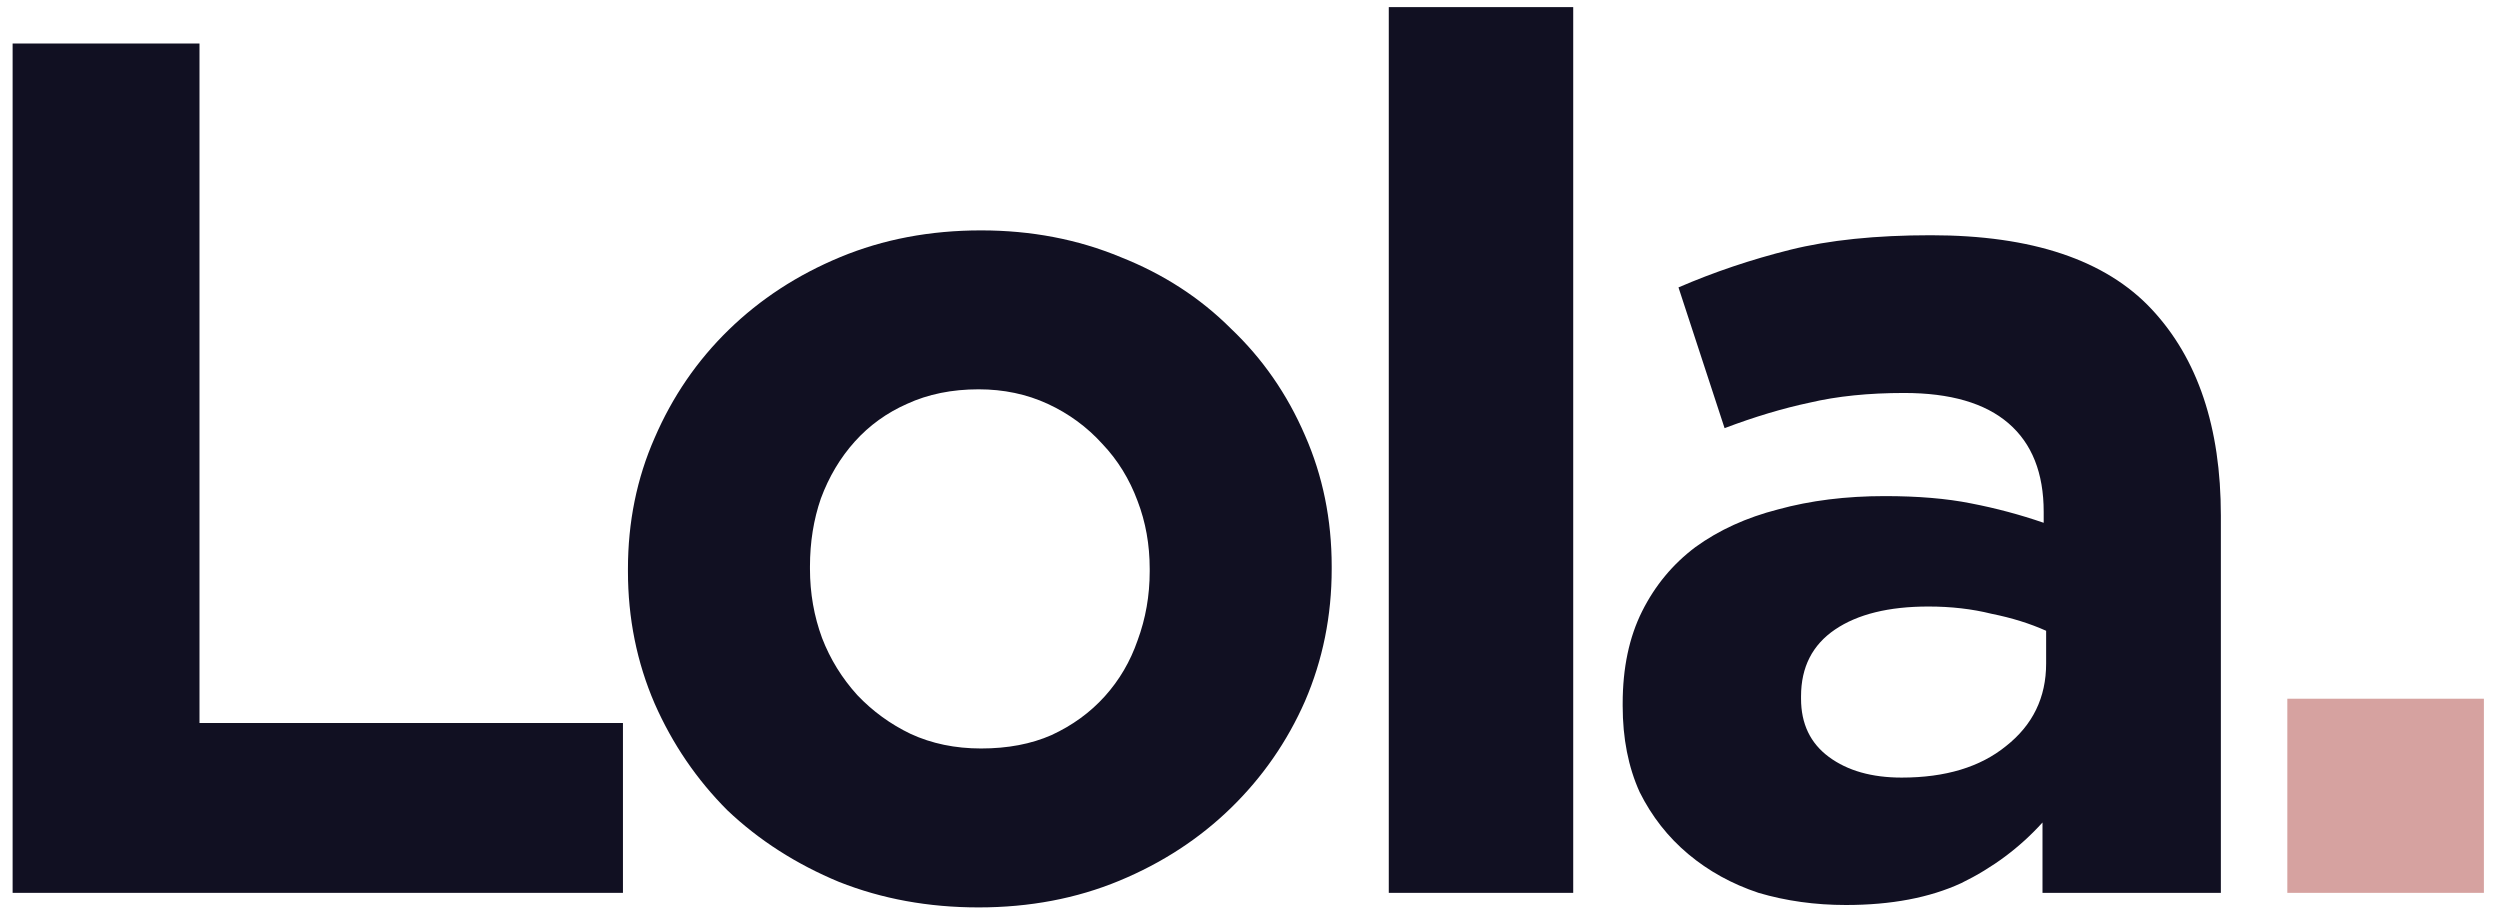 <svg width="84" height="31" viewBox="0 0 84 31" fill="none" xmlns="http://www.w3.org/2000/svg">
<path d="M20.931 30H0.424V1.462H6.703V24.293H20.931V30Z" fill="#111022"/>
<path d="M44.745 19.115C44.745 20.691 44.446 22.172 43.848 23.559C43.25 24.918 42.421 26.113 41.361 27.146C40.301 28.179 39.051 28.994 37.611 29.592C36.17 30.19 34.594 30.489 32.881 30.489C31.196 30.489 29.634 30.204 28.193 29.633C26.753 29.035 25.502 28.233 24.442 27.228C23.41 26.195 22.594 24.999 21.996 23.64C21.398 22.254 21.099 20.773 21.099 19.197V19.115C21.099 17.539 21.398 16.071 21.996 14.712C22.594 13.326 23.423 12.116 24.483 11.084C25.543 10.051 26.793 9.236 28.234 8.638C29.674 8.04 31.251 7.741 32.963 7.741C34.648 7.741 36.211 8.04 37.651 8.638C39.092 9.208 40.328 10.01 41.361 11.043C42.421 12.049 43.25 13.244 43.848 14.63C44.446 15.989 44.745 17.457 44.745 19.033V19.115ZM38.63 19.197V19.115C38.63 18.3 38.494 17.539 38.222 16.832C37.95 16.098 37.556 15.459 37.04 14.916C36.523 14.345 35.912 13.897 35.205 13.57C34.498 13.244 33.724 13.081 32.881 13.081C31.985 13.081 31.183 13.244 30.476 13.57C29.797 13.87 29.212 14.291 28.723 14.834C28.234 15.378 27.853 16.017 27.581 16.75C27.337 17.457 27.215 18.218 27.215 19.033V19.115C27.215 19.93 27.351 20.705 27.622 21.439C27.894 22.145 28.288 22.784 28.805 23.355C29.321 23.898 29.919 24.333 30.598 24.659C31.305 24.985 32.093 25.149 32.963 25.149C33.86 25.149 34.648 24.999 35.328 24.7C36.034 24.374 36.632 23.939 37.121 23.396C37.611 22.852 37.977 22.227 38.222 21.52C38.494 20.786 38.63 20.012 38.63 19.197Z" fill="#111022"/>
<path d="M52.86 30H46.663V0.239H52.86V30Z" fill="#111022"/>
<path d="M74.621 30H68.628V27.636C67.867 28.478 66.956 29.157 65.896 29.674C64.836 30.163 63.545 30.408 62.023 30.408C60.99 30.408 60.012 30.272 59.088 30C58.191 29.701 57.403 29.266 56.723 28.695C56.044 28.125 55.5 27.432 55.093 26.616C54.712 25.774 54.522 24.809 54.522 23.722V23.64C54.522 22.444 54.739 21.412 55.174 20.542C55.609 19.672 56.207 18.952 56.968 18.381C57.756 17.81 58.68 17.389 59.74 17.117C60.827 16.818 62.023 16.669 63.328 16.669C64.442 16.669 65.407 16.75 66.222 16.913C67.065 17.076 67.88 17.294 68.668 17.566V17.199C68.668 15.894 68.274 14.902 67.486 14.223C66.698 13.543 65.529 13.204 63.98 13.204C62.784 13.204 61.724 13.312 60.8 13.53C59.903 13.72 58.952 14.005 57.946 14.386L56.397 9.657C57.593 9.14 58.843 8.719 60.148 8.393C61.452 8.067 63.029 7.904 64.877 7.904C68.274 7.904 70.748 8.733 72.297 10.391C73.846 12.049 74.621 14.359 74.621 17.321V30ZM68.75 22.295V21.194C68.206 20.95 67.595 20.759 66.915 20.623C66.263 20.46 65.556 20.379 64.795 20.379C63.464 20.379 62.417 20.637 61.656 21.153C60.895 21.67 60.515 22.417 60.515 23.396V23.477C60.515 24.32 60.827 24.972 61.452 25.434C62.078 25.896 62.893 26.127 63.898 26.127C65.366 26.127 66.535 25.774 67.404 25.067C68.301 24.36 68.75 23.436 68.75 22.295Z" fill="#111022"/>
<path d="M83.459 30H76.854V23.477H83.459V30Z" fill="#D6A2A0"/>
</svg>
